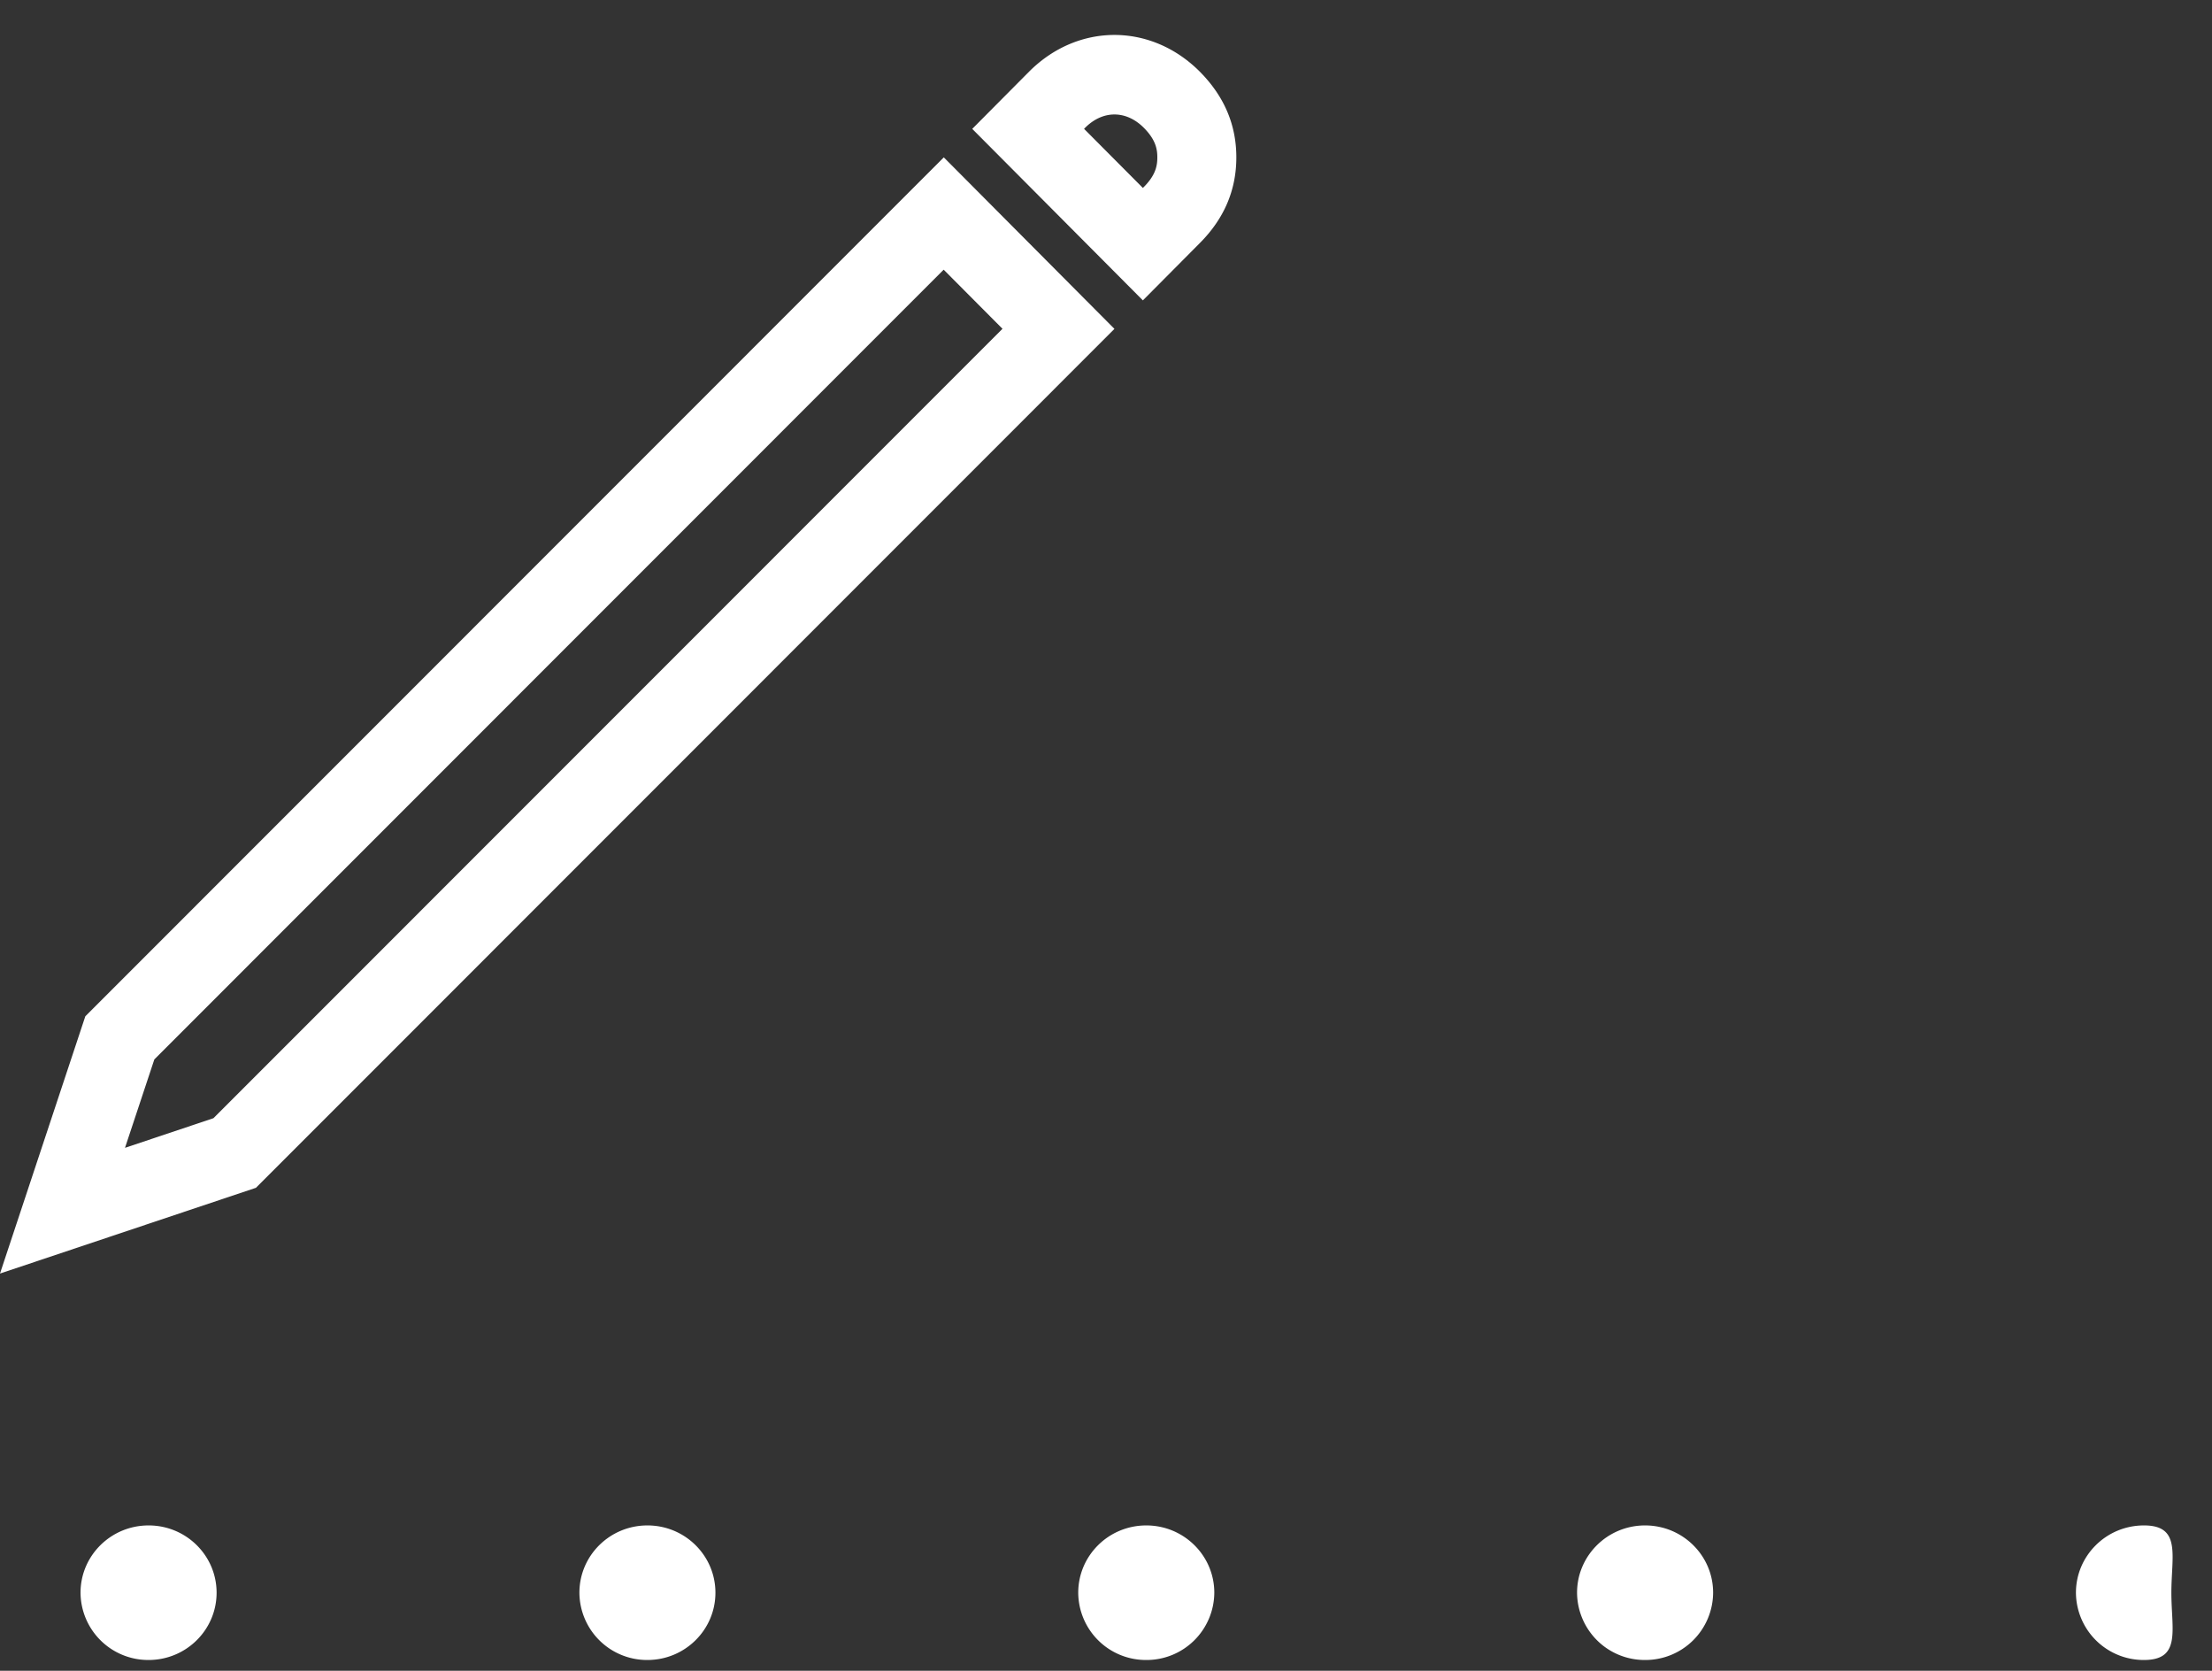<svg xmlns="http://www.w3.org/2000/svg" width="49" height="37"><rect width="100%" height="100%" fill="#333333" stroke="none"/><path fill-rule="evenodd" fill="#FFF" d="M47.493 36.761a1.5 1.5 0 01-1.507-1.49c0-.823.675-1.49 1.507-1.49.832 0 .607.667.607 1.49 0 .822.225 1.49-.607 1.49zm-11.051 0a1.5 1.5 0 01-1.507-1.49c0-.823.675-1.49 1.507-1.49.832 0 1.507.667 1.507 1.49a1.5 1.5 0 01-1.507 1.49zM25.317 6.652l-3.78-3.798 1.26-1.268c.54-.541 1.215-.812 1.89-.812.675 0 1.35.271 1.89.812.541.545.81 1.176.81 1.899 0 .724-.269 1.357-.81 1.899l-1.26 1.268zm.022-3.821c-.192-.193-.419-.296-.652-.296-.233 0-.46.103-.654.299l-.019.019 1.303 1.309.023-.023c.261-.263.297-.469.297-.654 0-.183-.036-.39-.298-.654zM5.67 26.304L0 28.203l1.89-5.697L20.907 3.485l3.78 3.798L5.67 26.304zM20.904 5.972L3.419 23.461l-.65 1.958 1.959-.656L22.207 7.281l-1.303-1.309zM3.292 33.781c.832 0 1.506.667 1.506 1.49 0 .822-.674 1.49-1.506 1.49a1.5 1.5 0 01-1.508-1.49c0-.823.675-1.49 1.508-1.49zm11.05 0c.832 0 1.506.667 1.506 1.49 0 .822-.674 1.49-1.506 1.49a1.499 1.499 0 01-1.507-1.49c0-.823.674-1.49 1.507-1.49zm11.05 0c.832 0 1.507.667 1.507 1.49a1.5 1.5 0 01-1.507 1.49 1.499 1.499 0 01-1.507-1.49c0-.823.674-1.49 1.507-1.49z"/></svg>